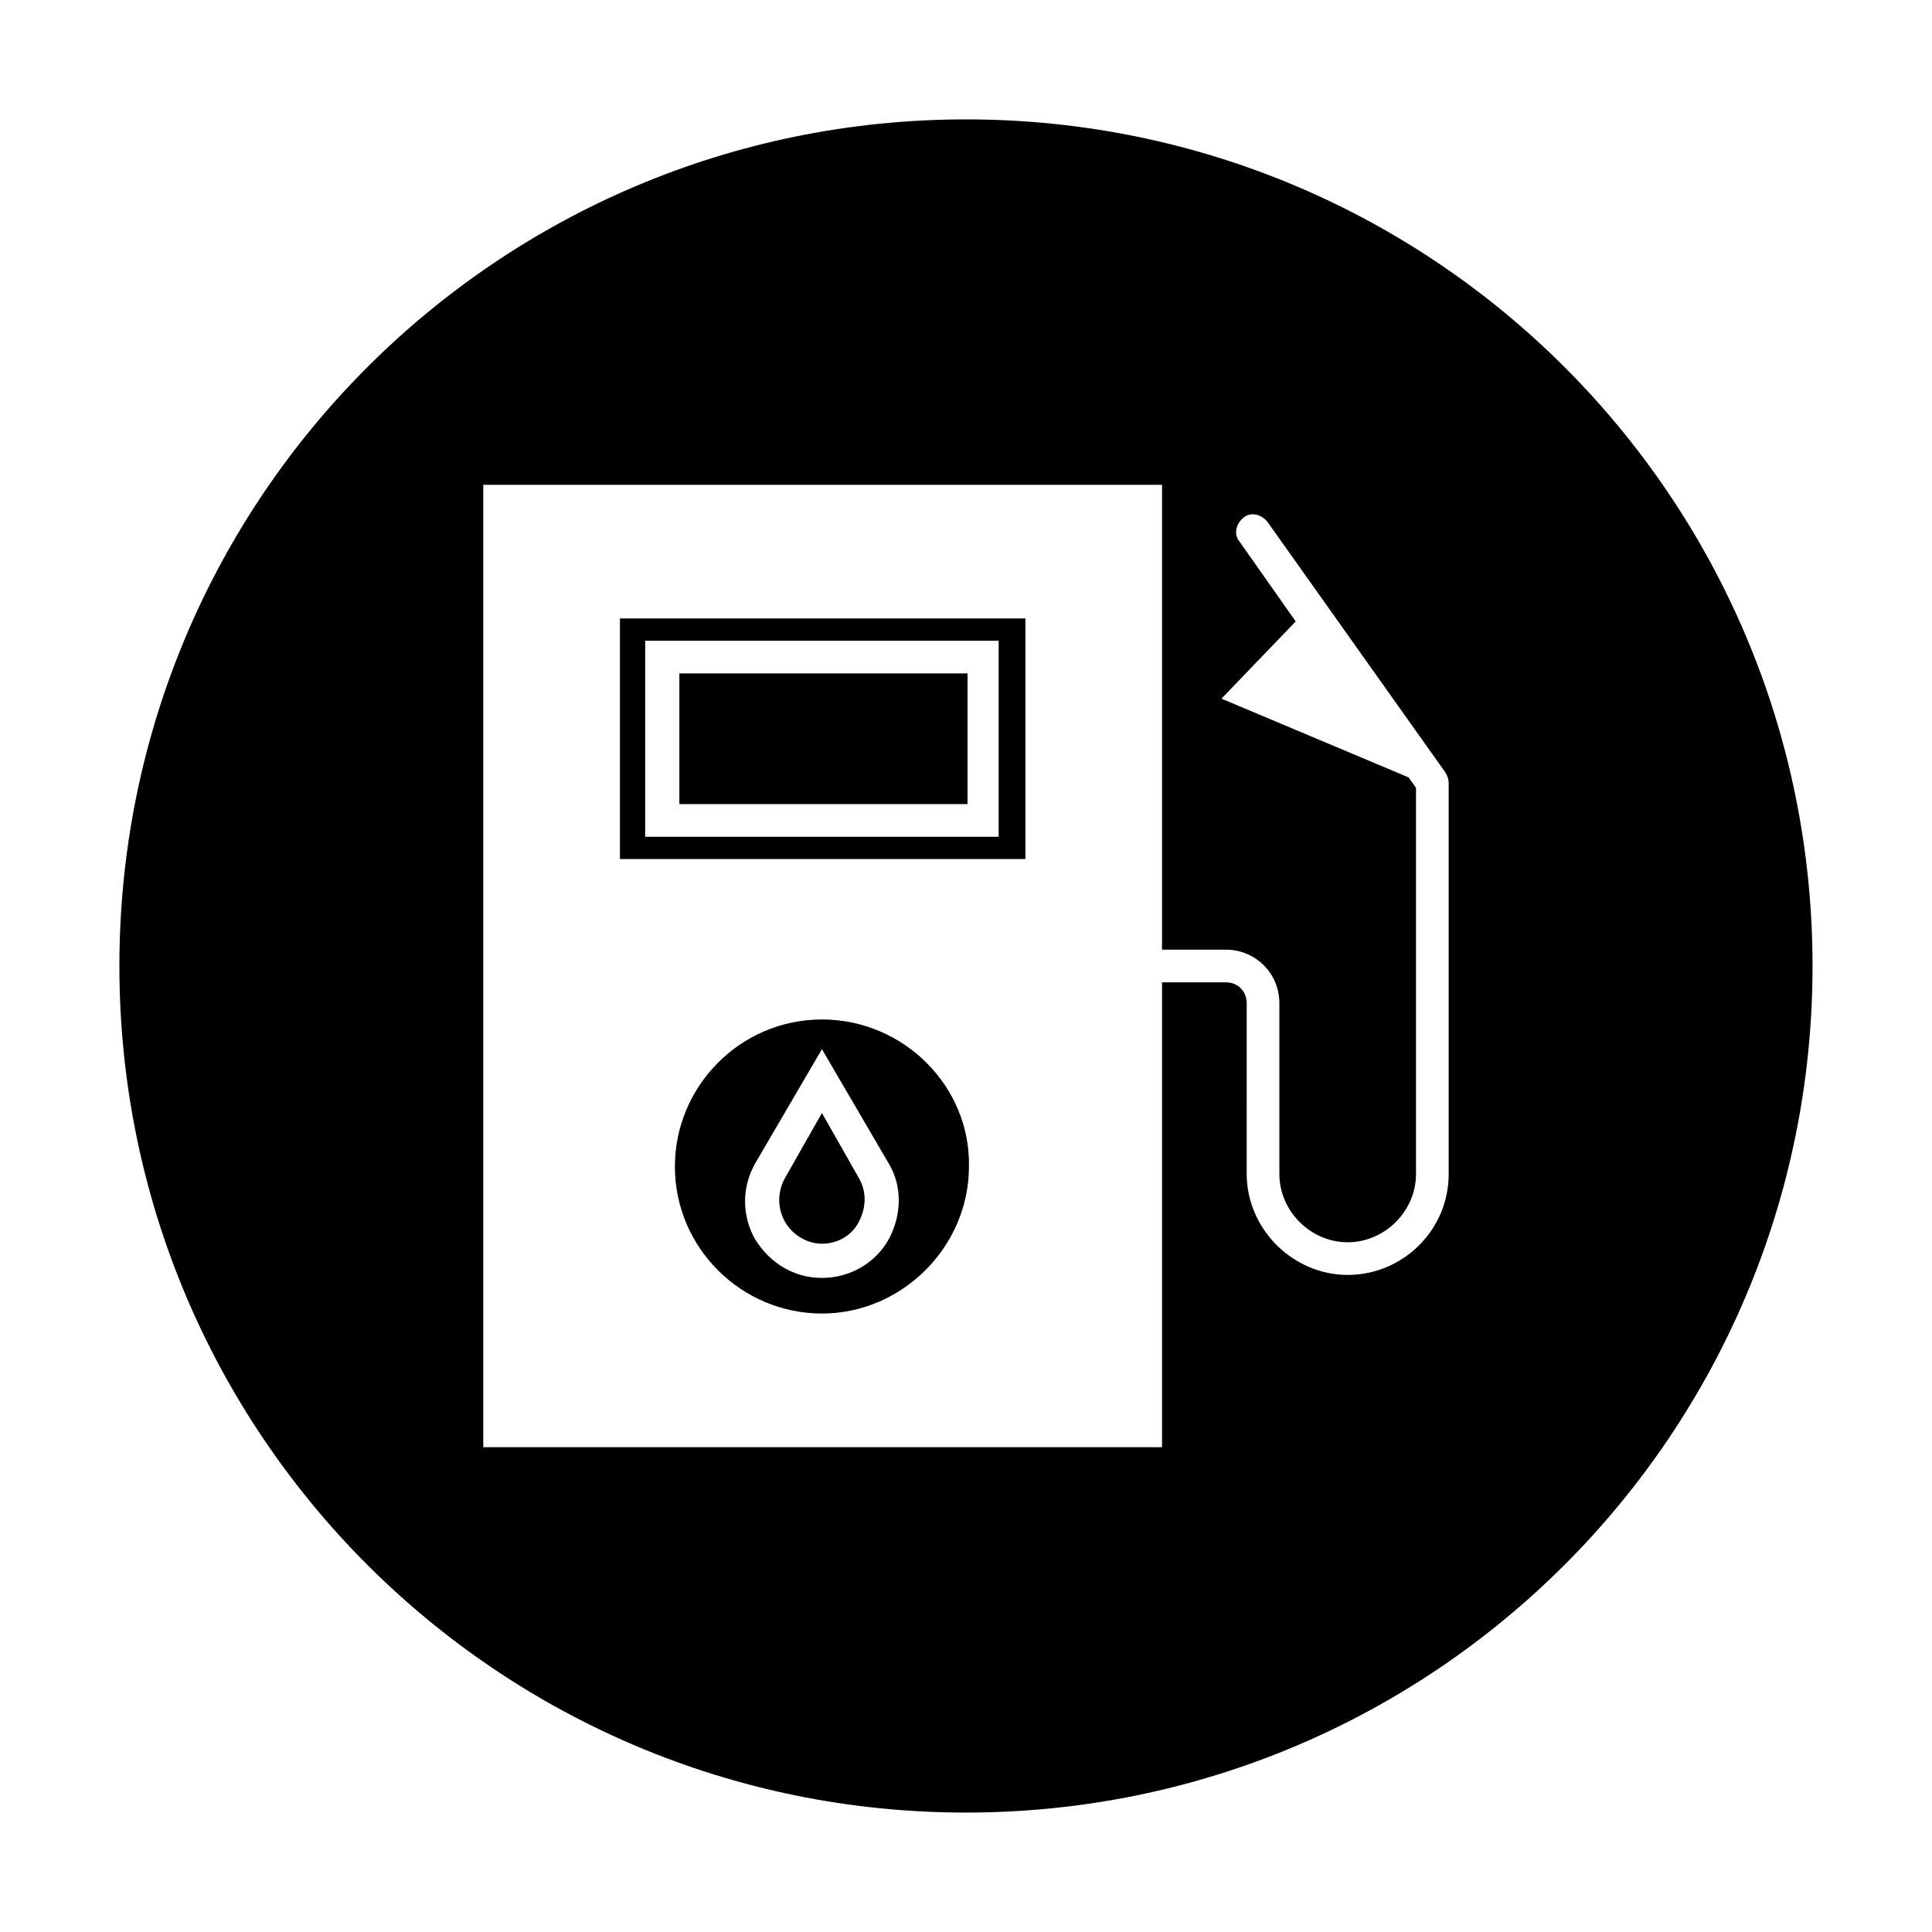 <?xml version="1.0" encoding="UTF-8"?>
<!-- Uploaded to: ICON Repo, www.iconrepo.com, Generator: ICON Repo Mixer Tools -->
<svg fill="#000000" width="800px" height="800px" version="1.1" viewBox="144 144 512 512" xmlns="http://www.w3.org/2000/svg">
 <g>
  <path d="m324.04 322.46h76.359v34.637h-76.359z"/>
  <path d="m361.82 414.17c-21.648 0-38.965 17.711-38.965 38.965 0 21.648 17.711 38.965 38.965 38.965 21.254 0 38.965-17.711 38.965-38.965 0.395-21.254-17.316-38.965-38.965-38.965zm17.711 58.254c-3.543 6.297-10.234 10.234-17.711 10.234-7.477 0-13.777-3.938-17.711-10.234-3.543-6.297-3.543-13.777 0-20.074l17.711-30.309 17.711 30.309c3.543 5.902 3.543 13.383 0 20.074z"/>
  <path d="m361.82 438.96-9.84 17.32c-1.969 3.543-1.969 7.871 0 11.414s5.902 5.902 9.84 5.902 7.871-1.969 9.84-5.902c1.969-3.938 1.969-7.871 0-11.414z"/>
  <path d="m308.29 371.66h107.45v-63.766h-107.45zm6.691-57.859h93.676v51.957l-93.676-0.004z"/>
  <path d="m400 175.64c-123.98 0-224.36 100.37-224.36 224.36s100.37 224.35 224.35 224.35 224.35-100.37 224.35-224.35c0.004-123.98-100.36-224.36-224.35-224.36zm127.92 279.46c0 14.957-12.203 26.766-26.766 26.766s-26.766-12.203-26.766-26.766l0.004-45.262c0-3.148-2.363-5.512-5.512-5.512h-16.926v123.2h-179.88v-255.05h179.88v123.2h16.926c7.871 0 14.168 6.297 14.168 14.168v45.266c0 9.84 8.266 18.105 18.105 18.105s18.105-8.266 18.105-18.105v-102.34l-1.969-2.754-49.59-20.863 19.68-20.469-14.957-21.254c-1.574-1.969-0.789-4.723 1.18-6.297 1.969-1.574 4.723-0.789 6.297 1.18l47.234 66.523c0.395 0.789 0.789 1.574 0.789 2.754z"/>
 </g>
</svg>